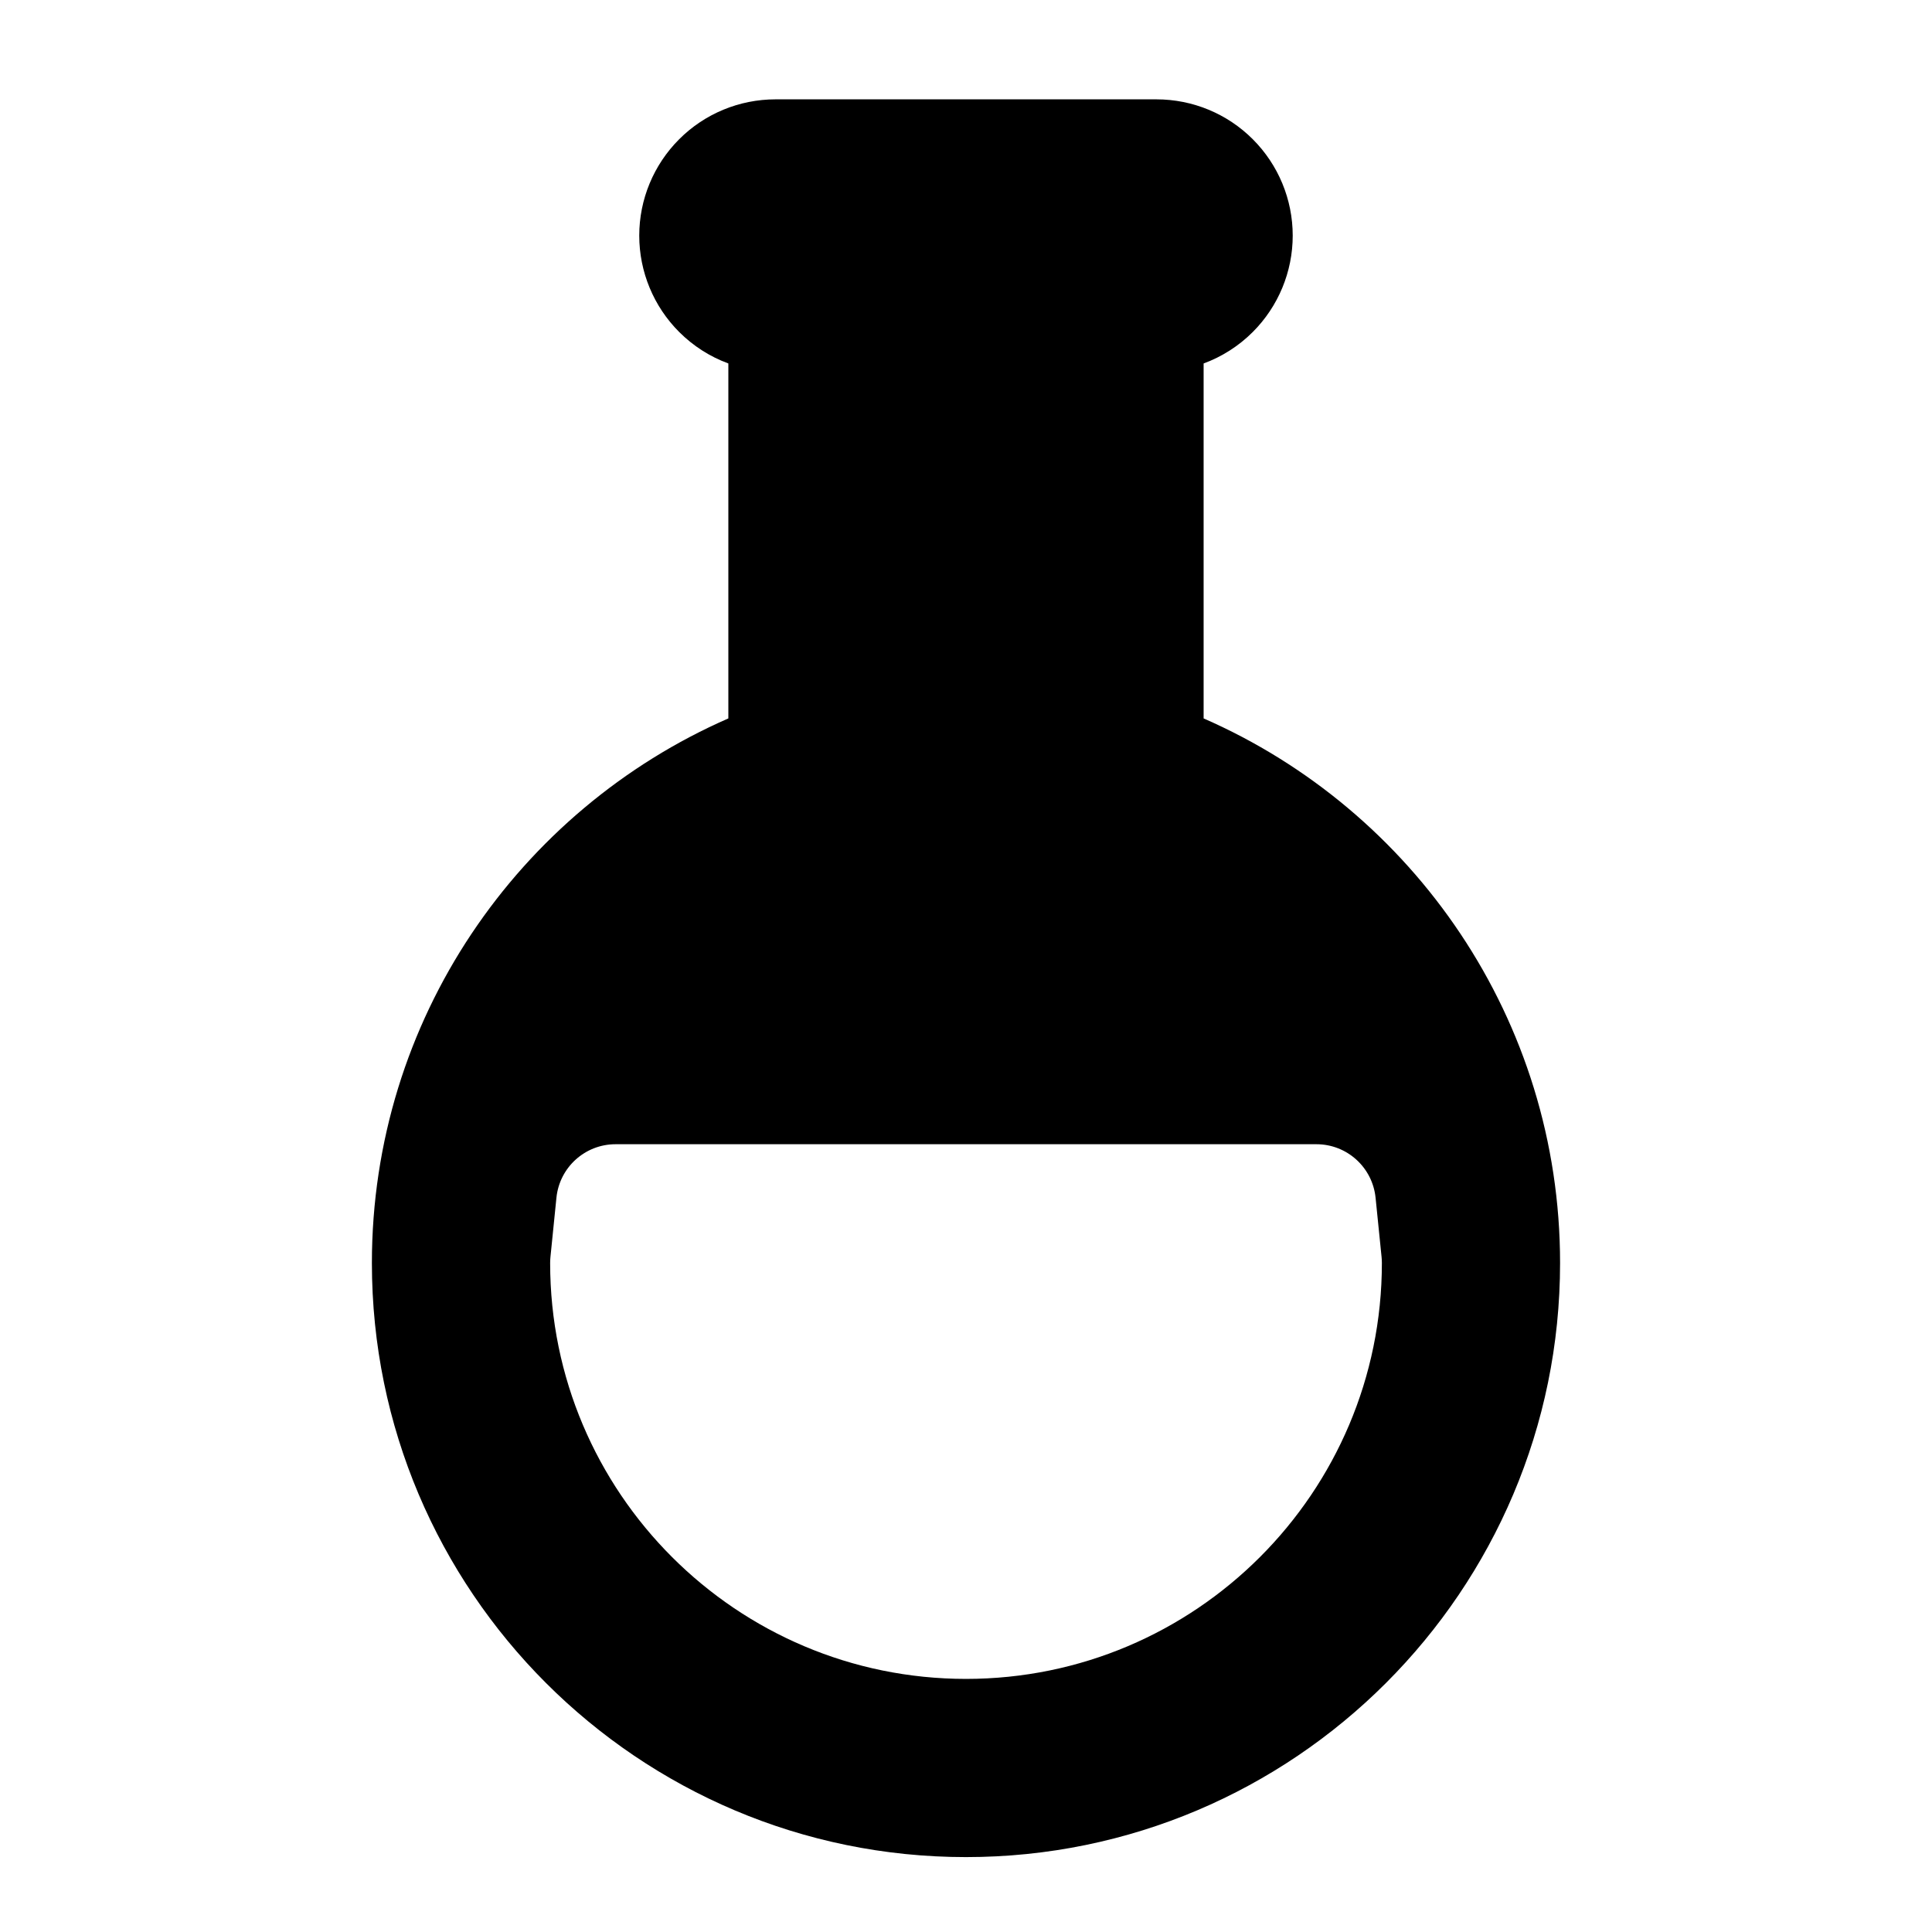 <?xml version="1.0" encoding="UTF-8"?>
<!-- Uploaded to: ICON Repo, www.svgrepo.com, Generator: ICON Repo Mixer Tools -->
<svg fill="#000000" width="800px" height="800px" version="1.1" viewBox="144 144 512 512" xmlns="http://www.w3.org/2000/svg">
 <path d="m337.02 240.32v94.07c-55.578 24.309-94.465 79.824-94.465 144.32 0 86.891 70.551 157.44 157.44 157.44s157.44-70.551 157.44-157.44c0-64.504-38.887-120.02-94.465-144.32v-94.07c4.848-1.777 9.305-4.613 13.035-8.344 6.769-6.769 10.578-15.965 10.578-25.535 0-9.59-3.809-18.766-10.578-25.535-6.769-6.785-15.965-10.578-25.535-10.578h-100.95c-9.574 0-18.766 3.793-25.535 10.578-6.769 6.769-10.578 15.949-10.578 25.535 0 9.574 3.809 18.766 10.578 25.535 3.731 3.731 8.188 6.566 13.035 8.344zm171.52 221.08c-0.82-8.047-7.59-14.168-15.664-14.168h-185.75c-8.078 0-14.848 6.125-15.664 14.168l-1.59 15.742c-0.047 0.52-0.078 1.039-0.078 1.574 0 60.82 49.391 110.21 110.21 110.21 60.82 0 110.21-49.391 110.21-110.21 0-0.535-0.031-1.055-0.078-1.574z" fill-rule="evenodd"/>
</svg>